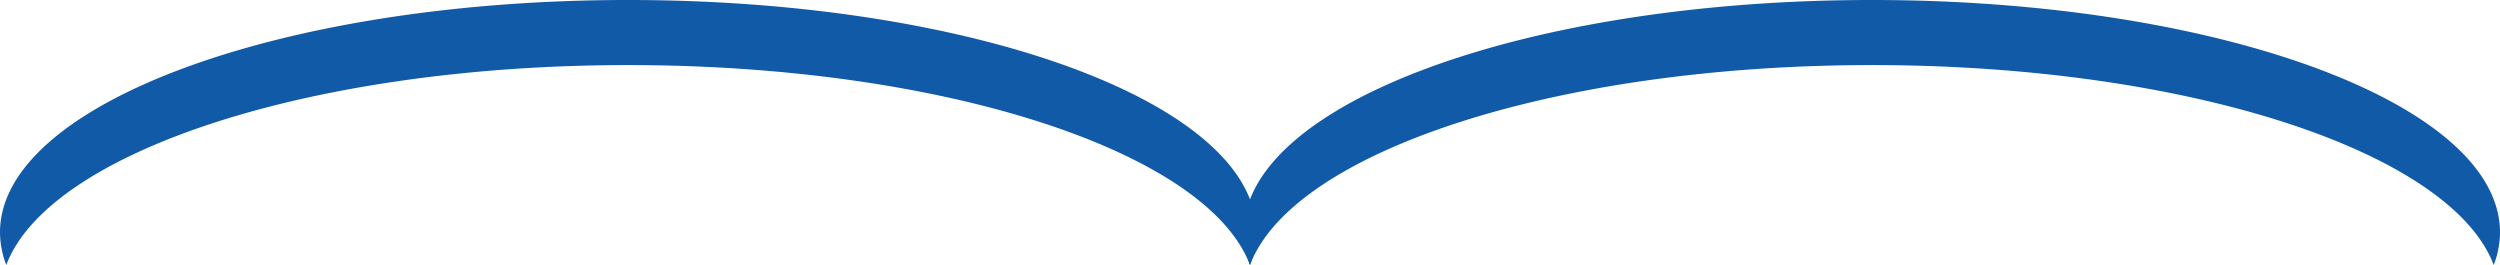 <svg xmlns="http://www.w3.org/2000/svg" width="199" height="21.094" viewBox="0 0 199 21.094"><g transform="translate(-860 -1700)"><path d="M797,315.681c25.237,0,46.1,6.921,49.5,15.913A7.282,7.282,0,0,0,847,329c0-10.219-22.386-18.5-50-18.5s-50,8.284-50,18.5a7.282,7.282,0,0,0,.5,2.59C750.9,322.6,771.763,315.681,797,315.681Z" transform="translate(113 1389.5)" fill="#115aa8"/><path d="M947,315.681c25.237,0,46.1,6.921,49.5,15.913A7.283,7.283,0,0,0,997,329c0-10.219-22.386-18.5-50-18.5s-50,8.284-50,18.5a7.282,7.282,0,0,0,.5,2.59C900.9,322.6,921.763,315.681,947,315.681Z" transform="translate(62 1389.5)" fill="#115aa8"/></g></svg>